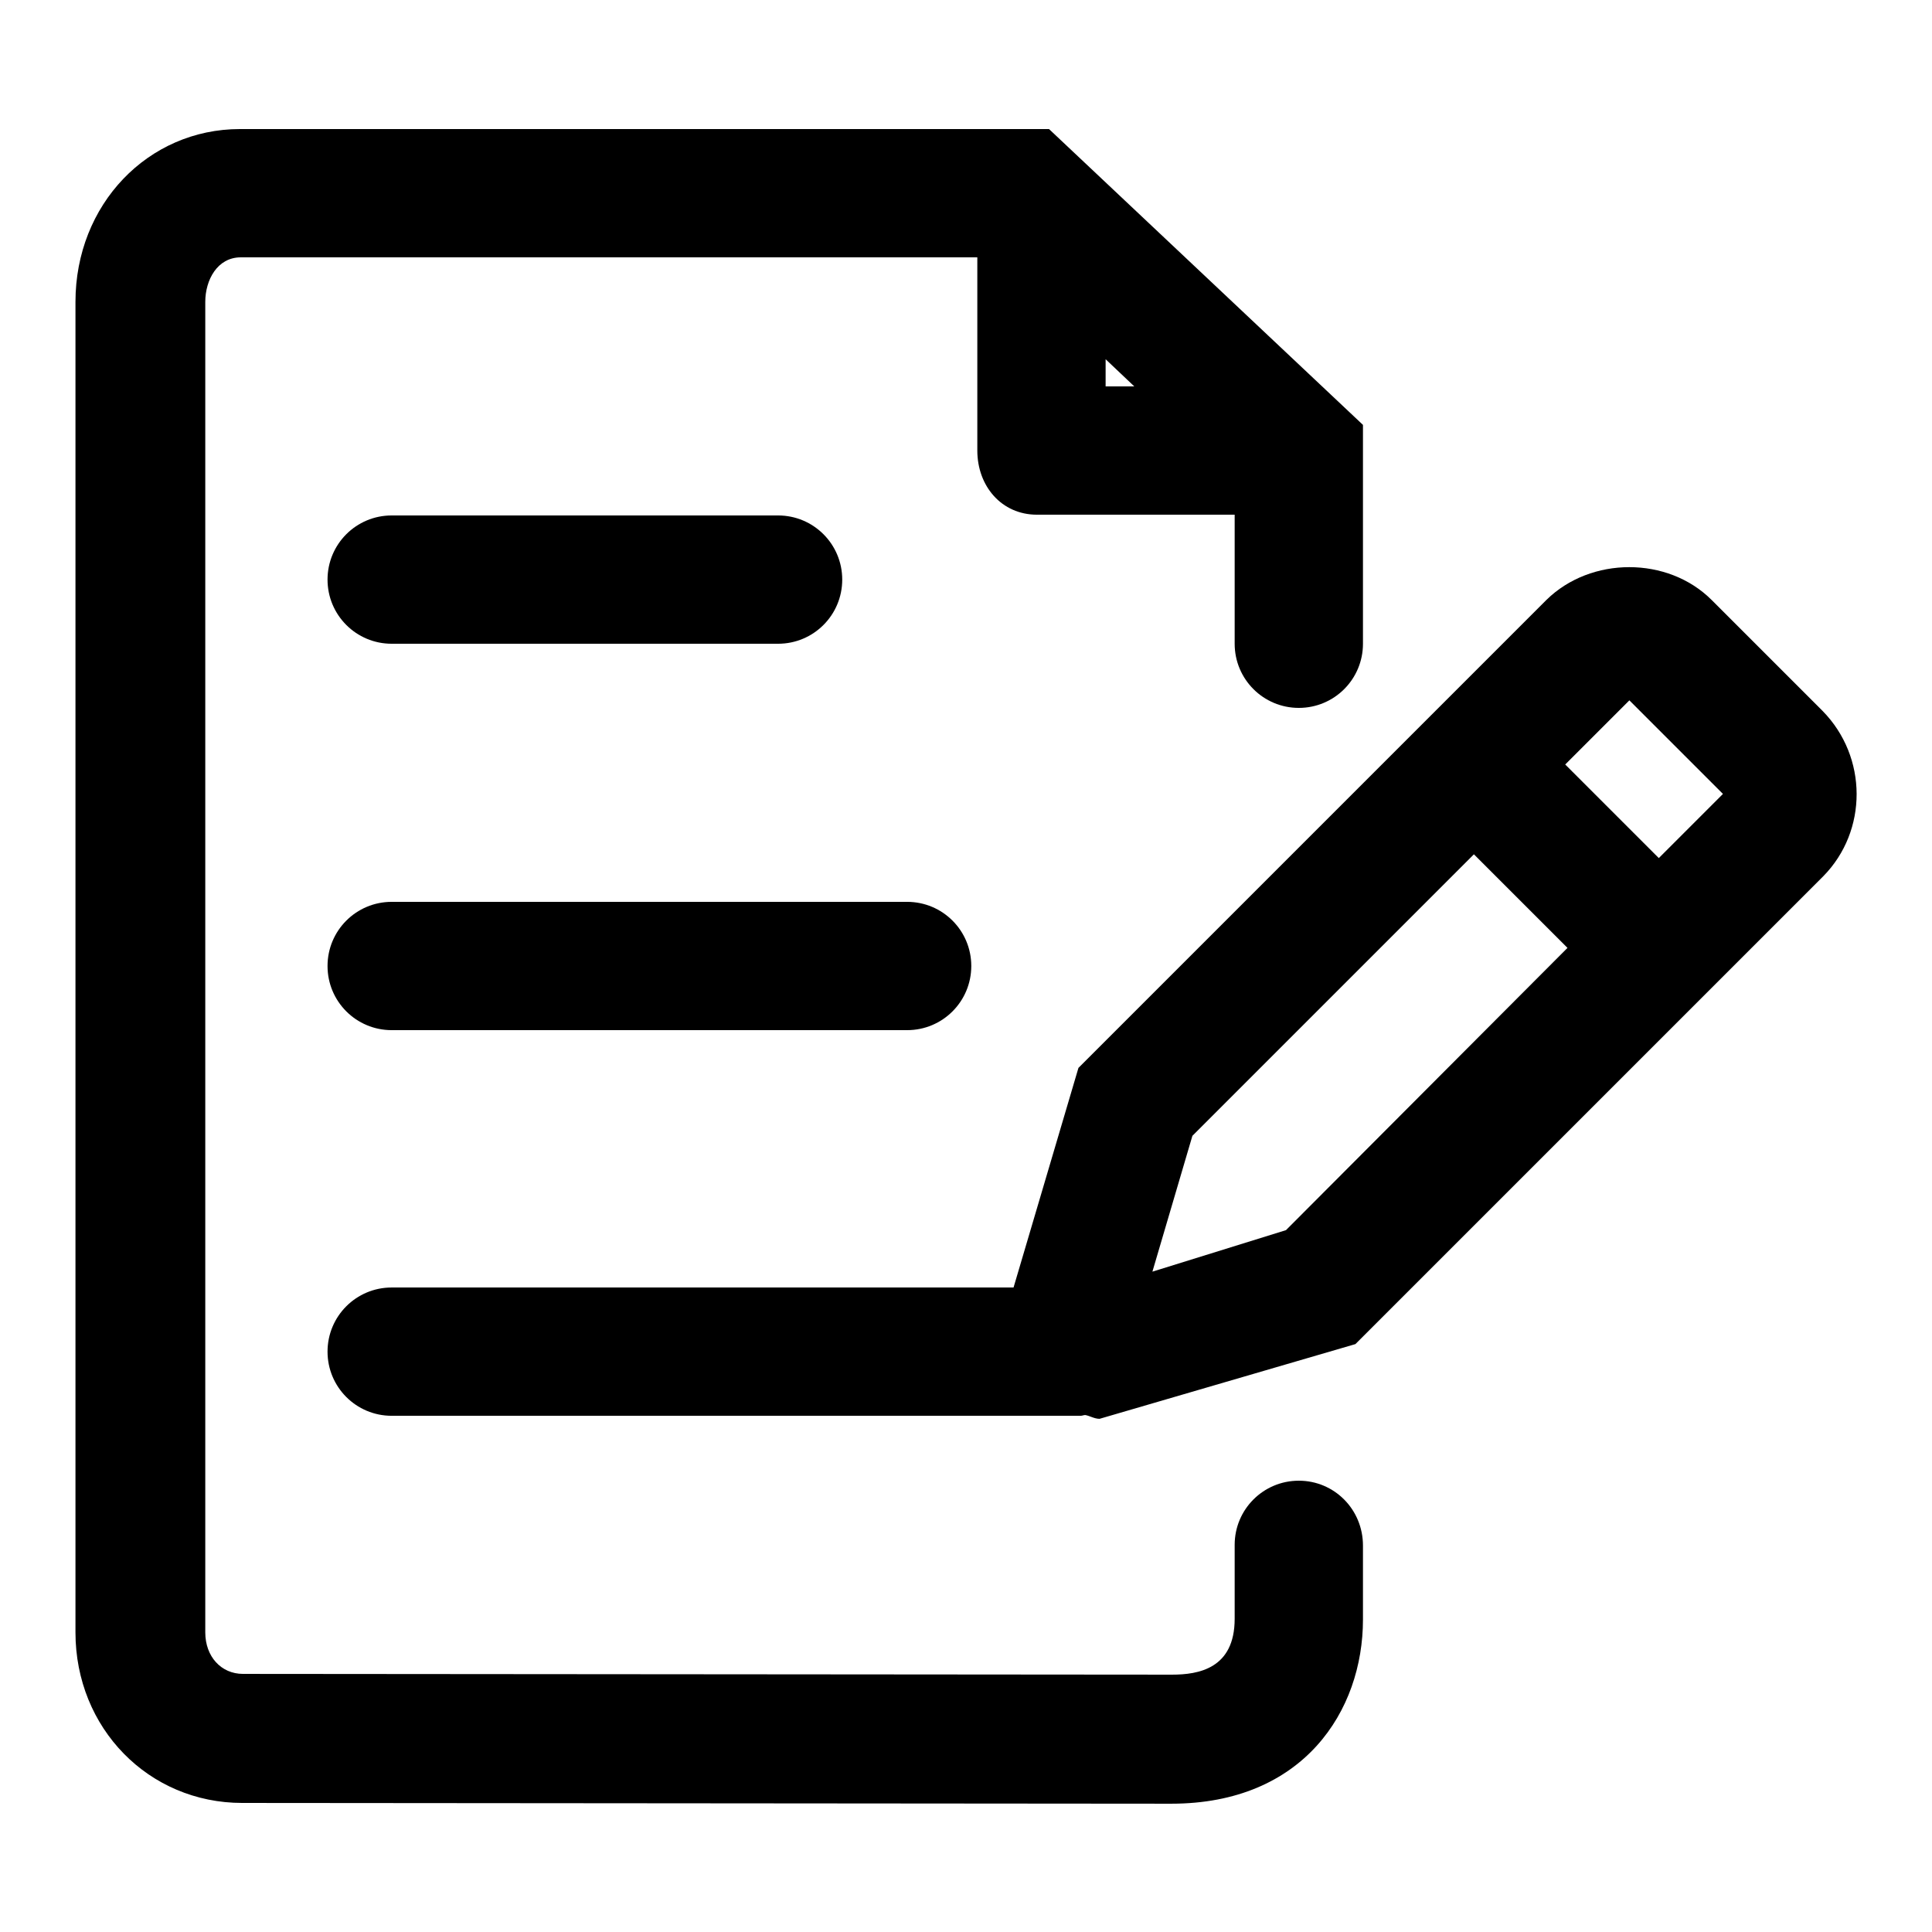 <?xml version="1.0" encoding="utf-8"?>
<!-- Svg Vector Icons : http://www.onlinewebfonts.com/icon -->
<!DOCTYPE svg PUBLIC "-//W3C//DTD SVG 1.1//EN" "http://www.w3.org/Graphics/SVG/1.1/DTD/svg11.dtd">
<svg version="1.1" xmlns="http://www.w3.org/2000/svg" xmlns:xlink="http://www.w3.org/1999/xlink" x="0px" y="0px" viewBox="0 0 256 256" enable-background="new 0 0 256 256" xml:space="preserve">
<g><g><path fill="#000000" d="M17.9,102.4"/><path fill="#000000" d="M149.6,137.1"/><path fill="#000000" d="M45.7,137.1"/><path fill="#000000" d="M172.1,196.2c-4.7,0-8.5,3.8-8.5,8.5v9.8c0,6.6-4.8,7.4-8.3,7.4l-123.1-0.1c-2.9,0-5-2.3-5-5.5V40c0-2.9,1.6-5.9,4.7-5.9h97.6v25.6c0,4.7,3.2,8.5,7.9,8.5h26.2v17.1c0,4.7,3.8,8.5,8.5,8.5c4.7,0,8.5-3.8,8.5-8.5v-29L139,17.1H31.8C19.6,17.1,10,27.1,10,40v176.3c0,12.7,9.7,22.6,22.1,22.6l123.1,0.1c17.5,0,25.4-12.3,25.4-24.4v-9.8C180.6,200,176.8,196.2,172.1,196.2z M146.5,47.6l3.8,3.6h-3.8V47.6z"/><path fill="#000000" d="M51.9,85.3h51.2c4.7,0,8.5-3.8,8.5-8.5c0-4.7-3.8-8.5-8.5-8.5H51.9c-4.7,0-8.5,3.8-8.5,8.5C43.4,81.5,47.2,85.3,51.9,85.3z"/><path fill="#000000" d="M51.9,136.5h68.3c4.7,0,8.5-3.8,8.5-8.5c0-4.7-3.8-8.5-8.5-8.5H51.9c-4.7,0-8.5,3.8-8.5,8.5C43.4,132.7,47.2,136.5,51.9,136.5z"/><path fill="#000000" d="M241.5,94.2l-14.7-14.7c-5.8-5.8-16-5.8-21.9,0l-62,62l-8.6,29.1H51.9c-4.7,0-8.5,3.8-8.5,8.5c0,4.7,3.8,8.5,8.5,8.5h91.3c0.2,0,0.4-0.1,0.6-0.1c0.6,0.1,1.2,0.5,1.9,0.5l33.9-9.9l62-62C247.5,110.1,247.5,100.3,241.5,94.2z M170.4,163l-17.7,5.5l5.3-18l37.3-37.3l12.4,12.4L170.4,163z M219.8,113.7l-12.4-12.4l8.5-8.5l12.4,12.4L219.8,113.7z"/></g></g>
</svg>